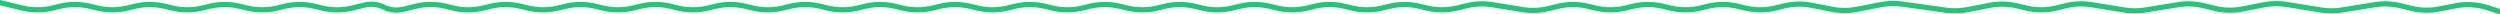 <svg xmlns="http://www.w3.org/2000/svg" width="1920" height="11" viewBox="0 0 1920 11" fill="none">
<path d="M0 2L16.941 6.123C24.71 8.013 32.818 8.013 40.587 6.123L45.705 4.877C53.474 2.987 61.582 2.987 69.351 4.877L74.469 6.123C82.238 8.013 90.347 8.013 98.115 6.123L103.233 4.877C111.002 2.987 119.111 2.987 126.879 4.877L131.997 6.123C139.766 8.013 147.875 8.013 155.643 6.123L160.761 4.877C168.53 2.987 176.639 2.987 184.407 4.877L189.525 6.123C197.294 8.013 205.403 8.013 213.171 6.123L218.289 4.877C226.058 2.987 234.167 2.987 241.935 4.877L247.281 6.178C254.9 8.032 262.853 8.032 270.472 6.178L279.87 3.891C284.892 2.669 290.184 3.238 294.831 5.5V5.5C299.479 7.762 304.771 8.331 309.793 7.109L319.191 4.822C326.81 2.968 334.763 2.968 342.382 4.822L347.728 6.123C355.496 8.013 363.605 8.013 371.373 6.123L376.492 4.877C384.26 2.987 392.369 2.987 400.138 4.877L405.256 6.123C413.024 8.013 421.133 8.013 428.902 6.123L434.02 4.877C441.788 2.987 449.897 2.987 457.666 4.877L462.784 6.123C470.552 8.013 478.661 8.013 486.43 6.123L491.548 4.877C499.316 2.987 507.425 2.987 515.194 4.877L520.312 6.123C528.081 8.013 536.189 8.013 543.958 6.123L549.076 4.877C556.845 2.987 564.953 2.987 572.722 4.877L577.84 6.123C585.609 8.013 593.717 8.013 601.486 6.123L606.604 4.877C614.373 2.987 622.481 2.987 630.25 4.877L635.368 6.123C643.137 8.013 651.245 8.013 659.014 6.123L664.132 4.877C671.901 2.987 680.009 2.987 687.778 4.877L692.896 6.123C700.665 8.013 708.773 8.013 716.542 6.123L721.66 4.877C729.429 2.987 737.538 2.987 745.306 4.877L750.424 6.123C758.193 8.013 766.302 8.013 774.07 6.123L779.188 4.877C786.957 2.987 795.066 2.987 802.834 4.877L807.952 6.123C815.721 8.013 823.83 8.013 831.598 6.123L836.716 4.877C844.485 2.987 852.594 2.987 860.362 4.877L865.48 6.123C873.249 8.013 881.358 8.013 889.126 6.123L894.245 4.877C902.013 2.987 910.122 2.987 917.89 4.877L923.009 6.123C930.777 8.013 938.886 8.013 946.654 6.123L951.773 4.877C959.541 2.987 967.65 2.987 975.418 4.877L980.537 6.123C988.305 8.013 996.414 8.013 1004.18 6.123L1009.3 4.877C1017.07 2.987 1025.18 2.987 1032.95 4.877L1038.06 6.123C1045.83 8.013 1053.94 8.013 1061.71 6.123L1066.83 4.877C1074.6 2.987 1082.71 2.987 1090.47 4.877L1095.59 6.123C1103.36 8.013 1111.47 8.013 1119.24 6.123L1126.34 4.394C1132.83 2.814 1139.58 2.551 1146.17 3.621L1169.33 7.379C1175.93 8.449 1182.67 8.186 1189.16 6.606L1196.27 4.877C1204.04 2.987 1212.14 2.987 1219.91 4.877L1225.03 6.123C1232.8 8.013 1240.91 8.013 1248.68 6.123L1253.8 4.877C1261.56 2.987 1269.67 2.987 1277.44 4.877L1282.56 6.123C1290.33 8.013 1298.44 8.013 1306.2 6.123L1311.32 4.877C1319.09 2.987 1327.2 2.987 1334.97 4.877L1340.09 6.123C1347.86 8.013 1355.96 8.013 1363.73 6.123L1370.04 4.588C1377.05 2.883 1384.34 2.714 1391.42 4.092L1407.07 7.14C1413.39 8.368 1419.87 8.368 1426.18 7.14L1444.4 3.593C1449.82 2.538 1455.37 2.388 1460.84 3.148L1494.66 7.852C1500.13 8.612 1505.69 8.462 1511.11 7.407L1528.13 4.092C1535.21 2.714 1542.5 2.883 1549.51 4.588L1555.82 6.123C1563.59 8.013 1571.69 8.013 1579.46 6.123L1586.57 4.394C1593.06 2.814 1599.8 2.551 1606.4 3.621L1631.54 7.701C1636.85 8.561 1642.25 8.561 1647.56 7.701L1672.7 3.621C1679.3 2.551 1686.04 2.814 1692.53 4.394L1700.83 6.412C1707.83 8.117 1715.13 8.286 1722.2 6.908L1738.66 3.705C1744.45 2.577 1750.4 2.484 1756.22 3.429L1782.55 7.701C1787.86 8.561 1793.27 8.561 1798.57 7.701L1823.71 3.621C1830.31 2.551 1837.05 2.814 1843.54 4.394L1851.84 6.412C1858.84 8.117 1866.14 8.286 1873.22 6.908L1885.74 4.471C1894.06 2.85 1902.66 3.373 1910.72 5.99L1920 9" stroke="#21C679" stroke-width="4" stroke-linecap="round"/>
</svg>